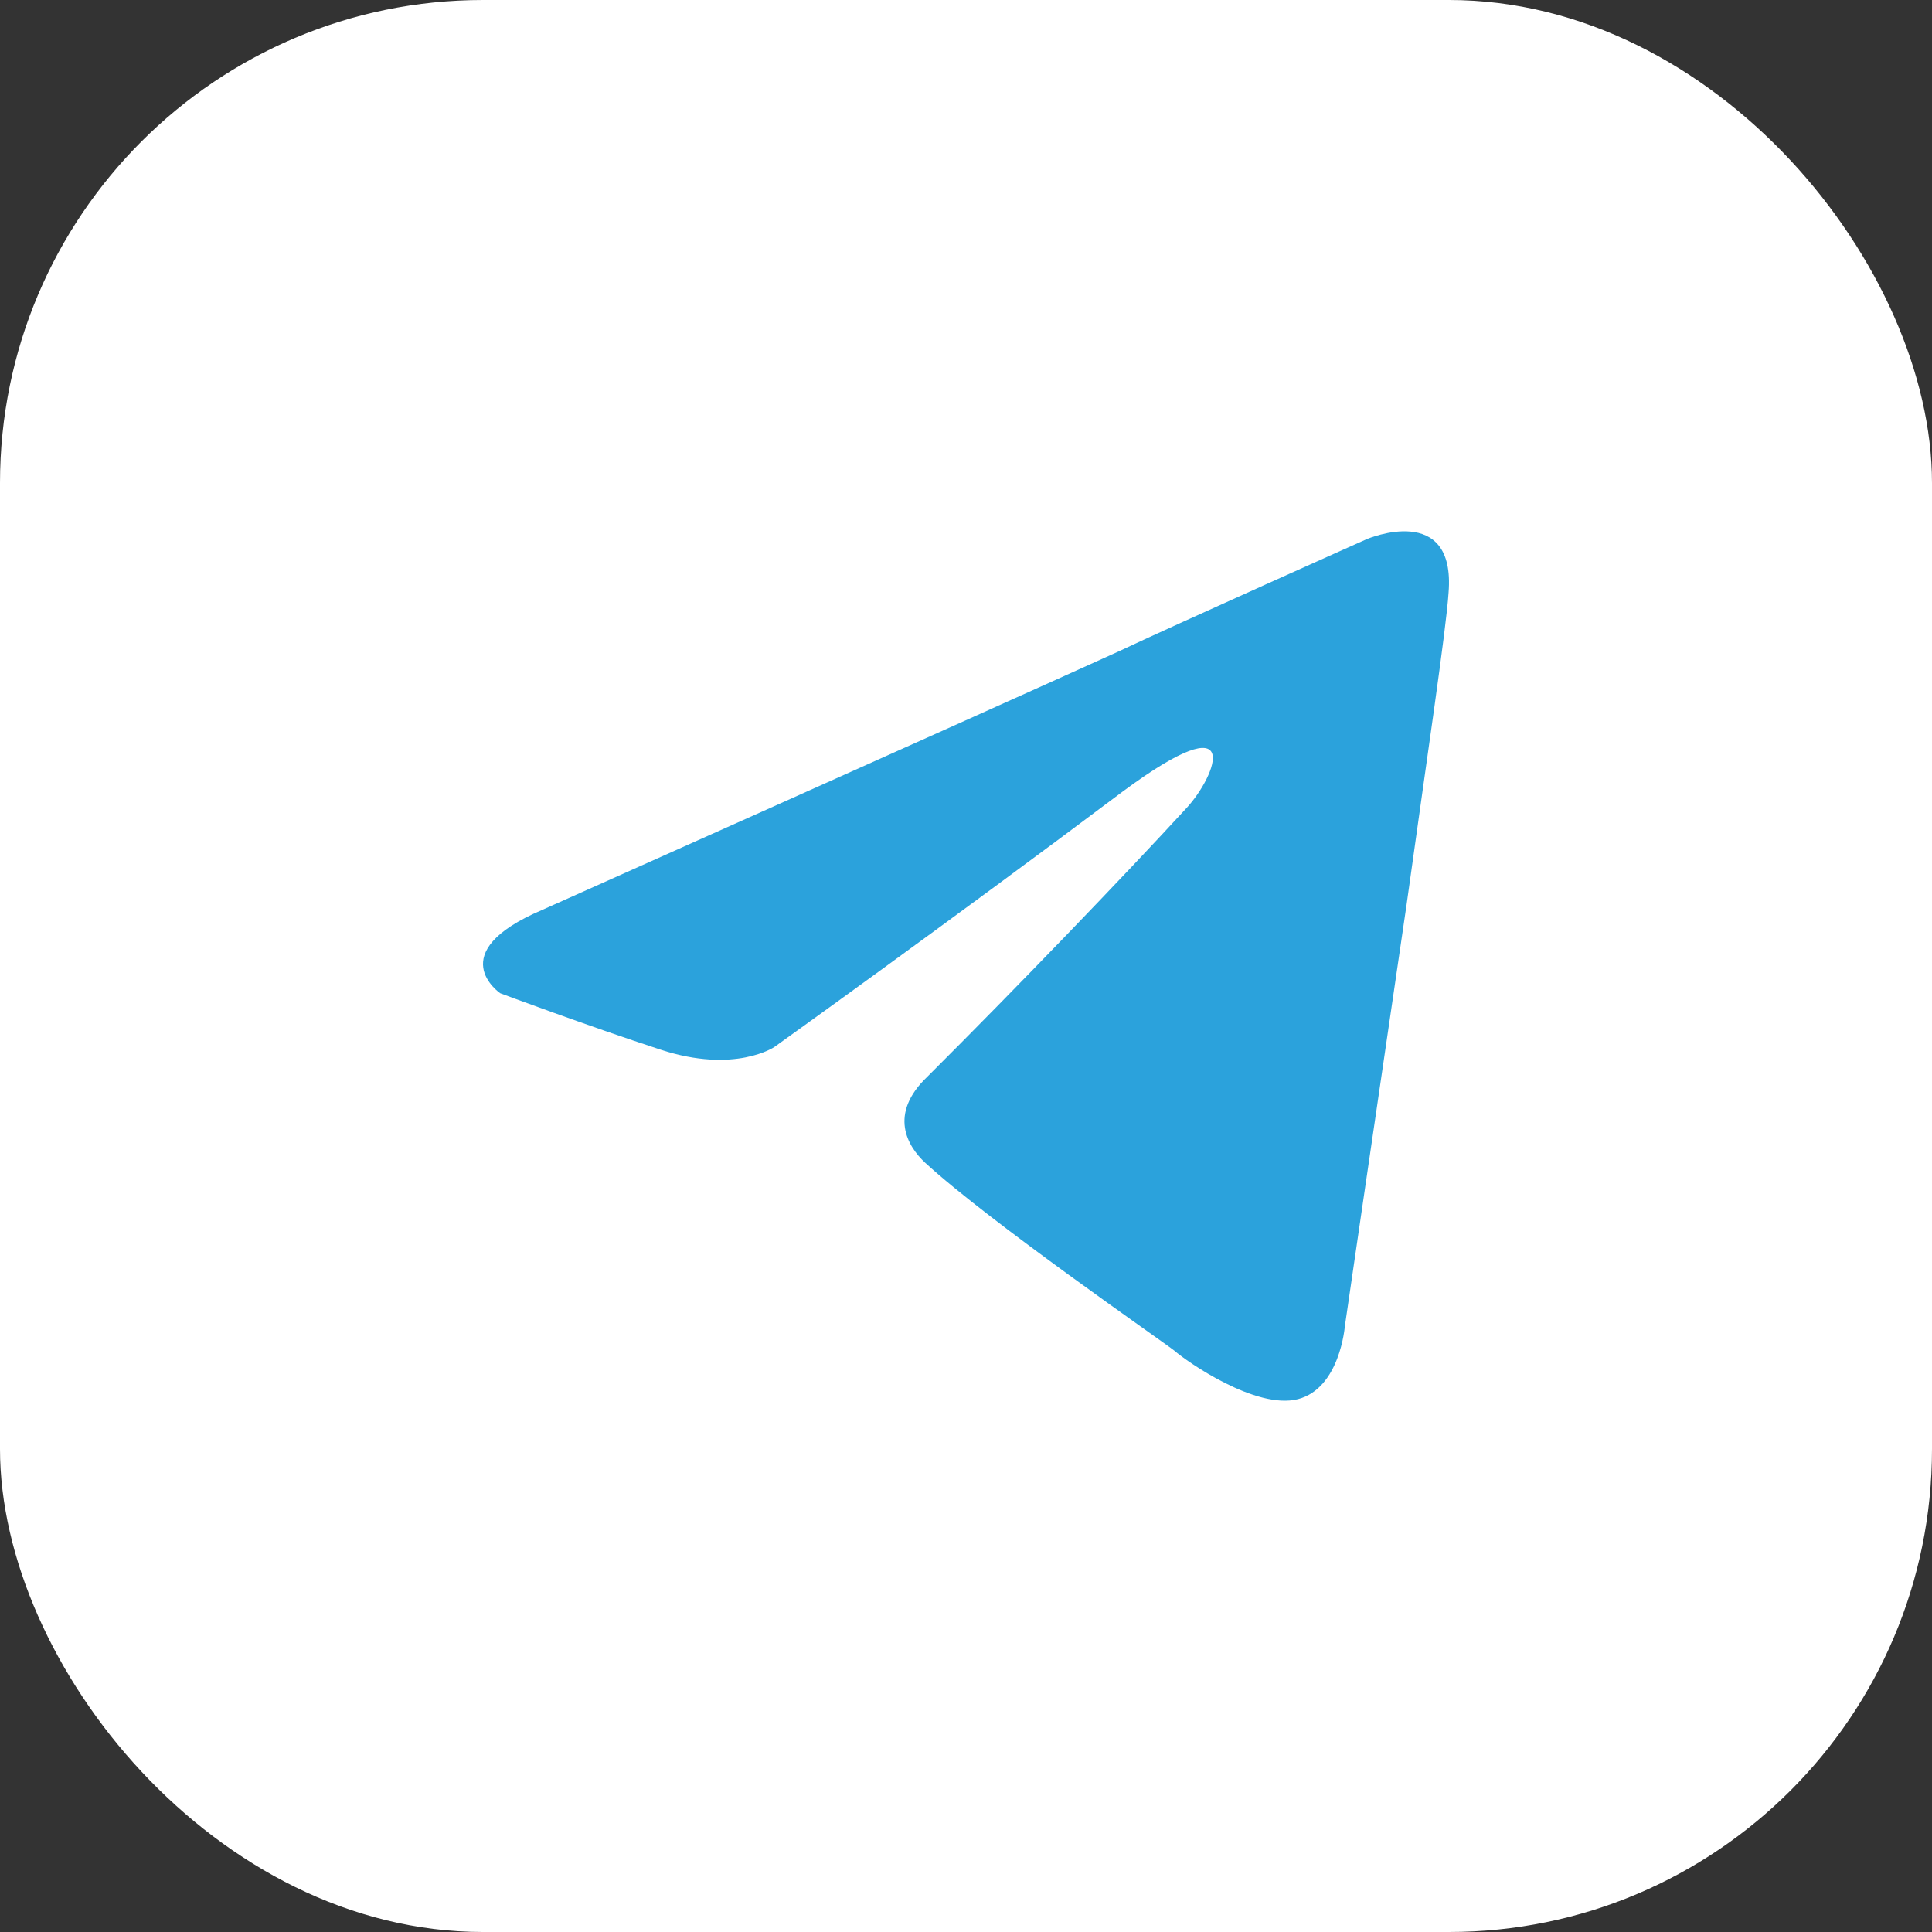 <?xml version="1.0" encoding="UTF-8"?> <svg xmlns="http://www.w3.org/2000/svg" width="40" height="40" viewBox="0 0 40 40" fill="none"><rect x="0" y="0" width="40" height="40" fill="#333333" stroke="none"/><rect width="40" height="40" rx="10" fill="white"></rect><path d="M11.226 18.839C11.226 18.839 20.072 14.888 23.14 13.496C24.316 12.94 28.304 11.159 28.304 11.159C28.304 11.159 30.144 10.38 29.991 12.272C29.94 13.051 29.531 15.778 29.122 18.728C28.508 22.902 27.843 27.465 27.843 27.465C27.843 27.465 27.741 28.745 26.872 28.968C26.003 29.191 24.571 28.189 24.316 27.966C24.111 27.799 20.481 25.295 19.151 24.07C18.793 23.736 18.384 23.069 19.202 22.29C21.043 20.453 23.242 18.171 24.571 16.724C25.185 16.056 25.798 14.498 23.242 16.39C19.611 19.117 16.032 21.677 16.032 21.677C16.032 21.677 15.214 22.234 13.68 21.733C12.146 21.232 10.357 20.564 10.357 20.564C10.357 20.564 9.13 19.73 11.226 18.839Z" fill="#2BA2DC"></path></svg> 